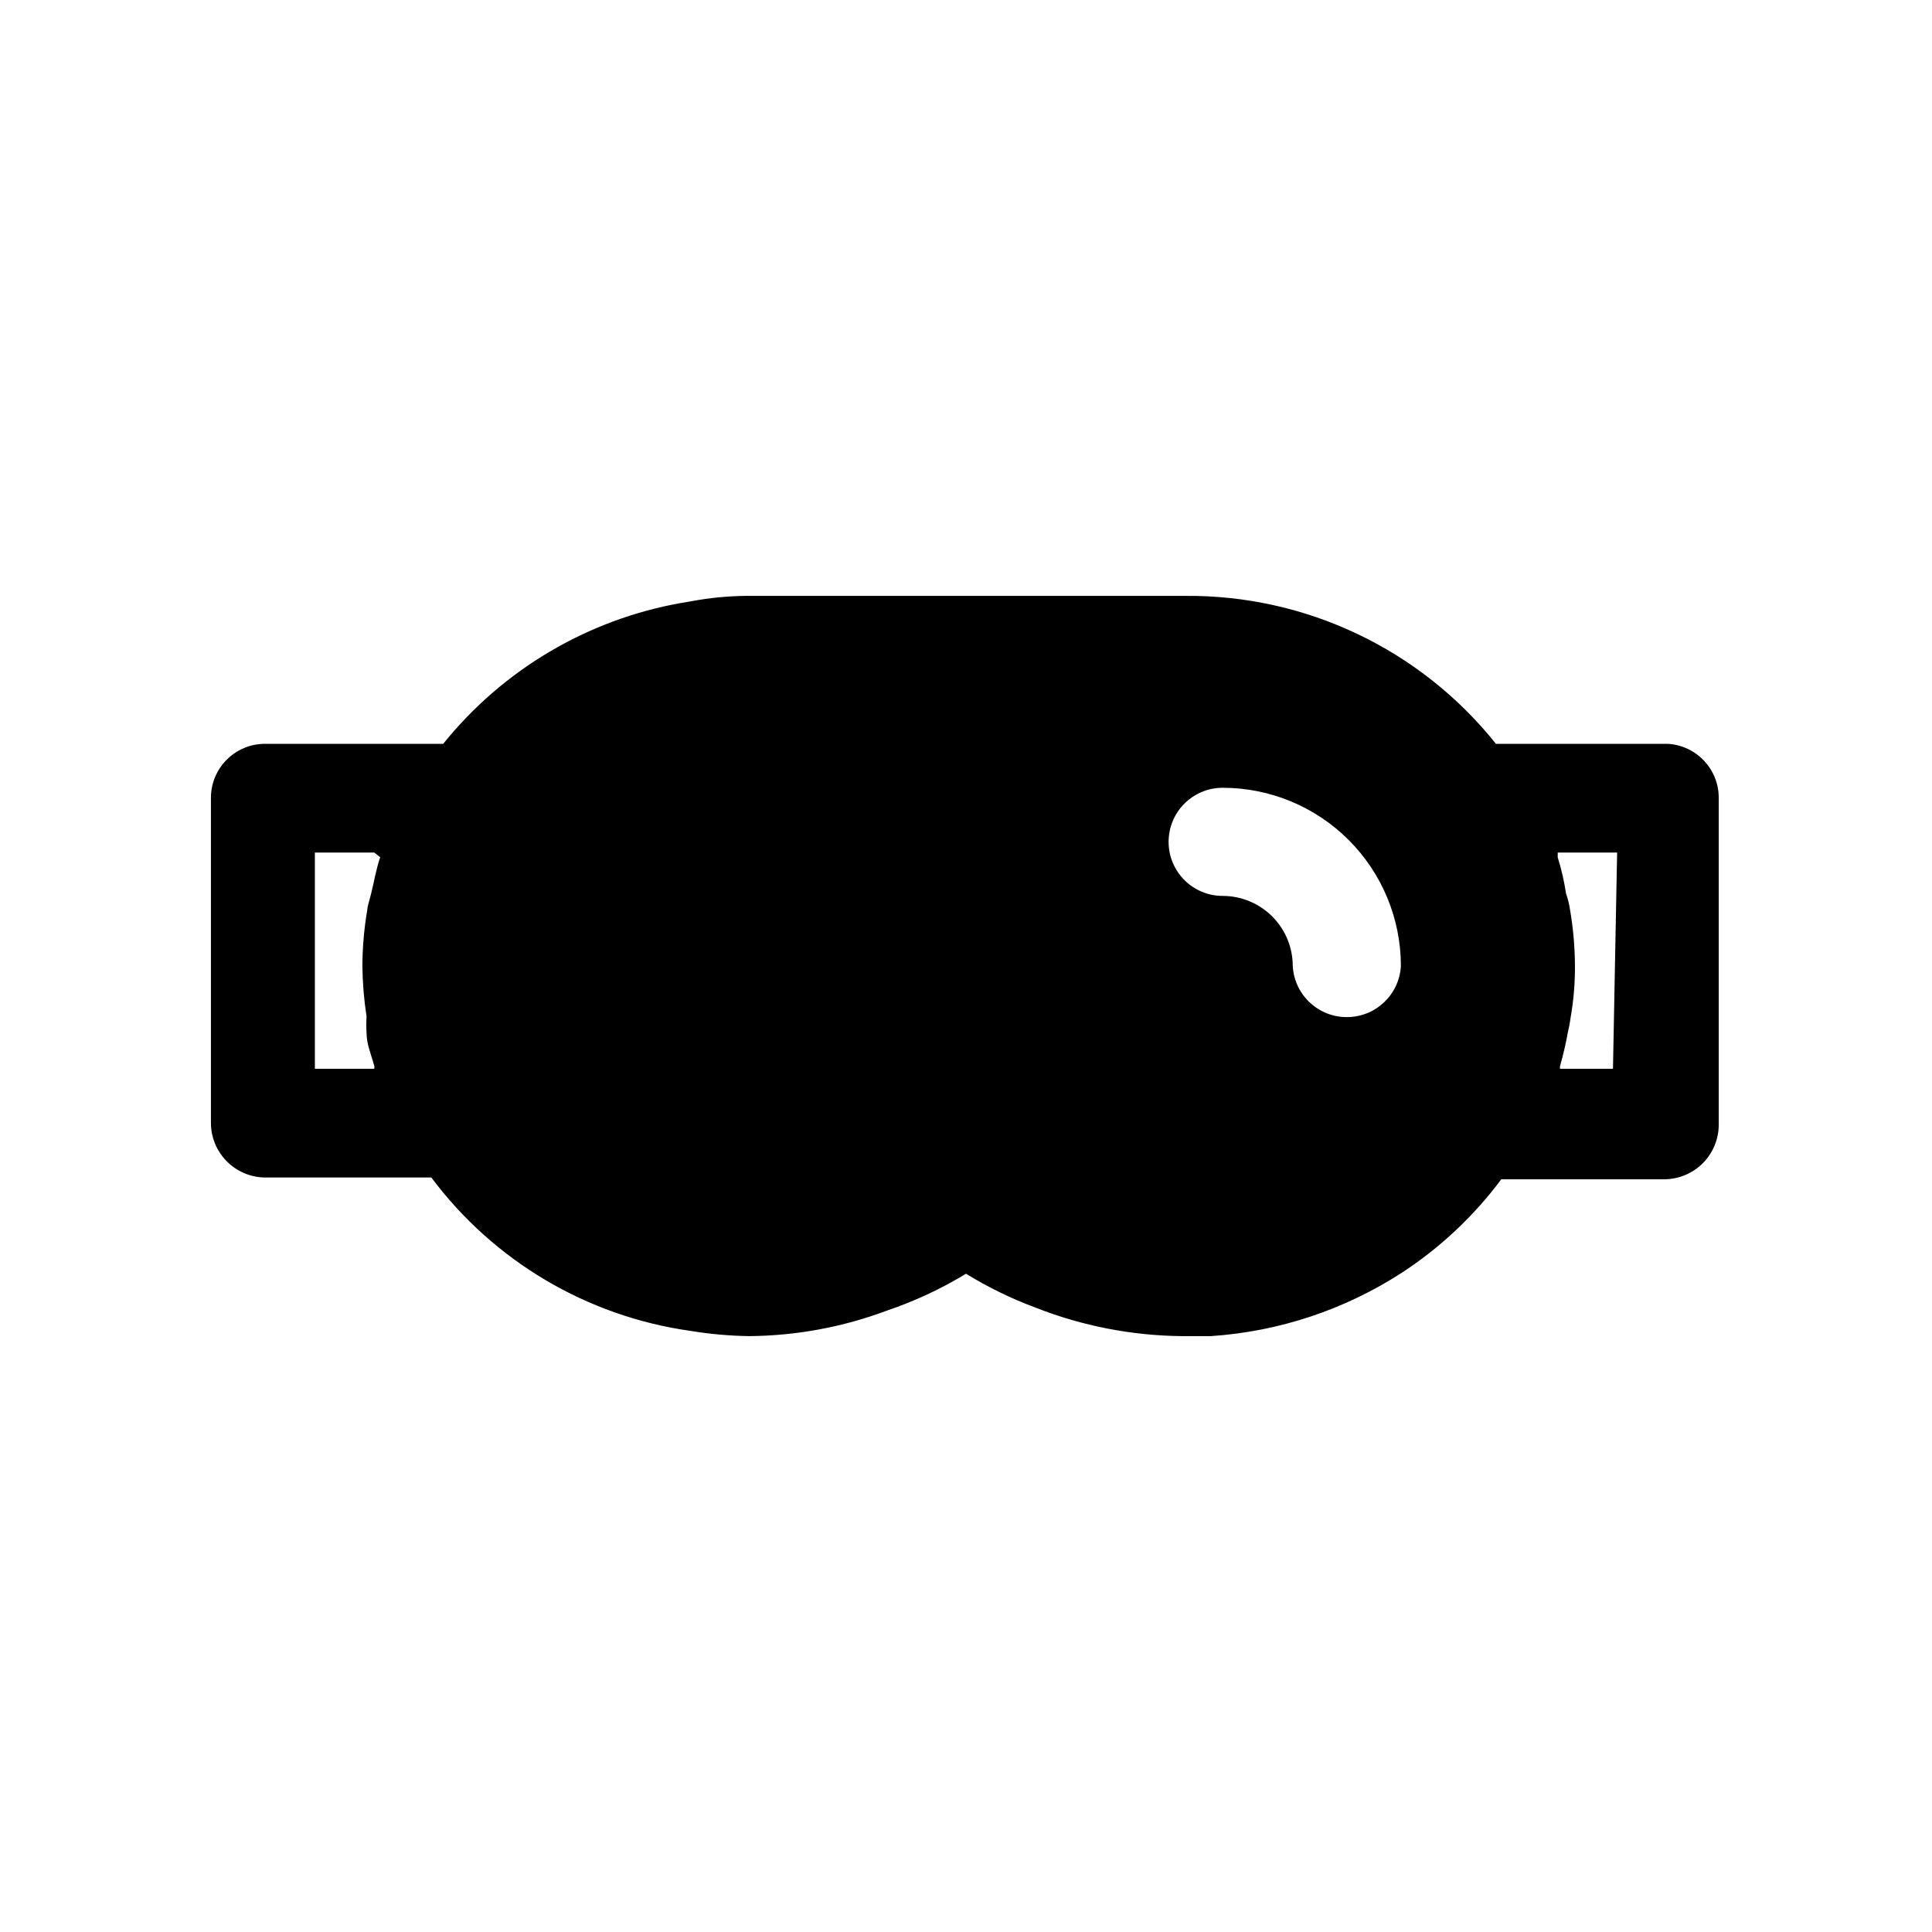 <?xml version="1.0" encoding="UTF-8"?>
<!-- Uploaded to: SVG Repo, www.svgrepo.com, Generator: SVG Repo Mixer Tools -->
<svg fill="#000000" width="800px" height="800px" version="1.1" viewBox="144 144 512 512" xmlns="http://www.w3.org/2000/svg">
 <path d="m585.94 341.12h-45.504c-19.969-25.02-50.328-39.477-82.34-39.203h-114.77c-4.801-0.051-9.594 0.32-14.328 1.102l-4.566 0.789v-0.004c-24.805 4.43-47.176 17.684-62.977 37.316h-47.23c-7.914 0-14.328 6.414-14.328 14.324v86.121c0 3.816 1.504 7.477 4.188 10.188s6.328 4.258 10.141 4.297h44.082c16.52 22.109 41.164 36.727 68.488 40.621 5.207 0.859 10.469 1.336 15.742 1.414 12.48-0.098 24.844-2.391 36.527-6.769 7.316-2.477 14.34-5.75 20.941-9.762 5.832 3.586 12 6.594 18.418 8.977 12.391 4.879 25.574 7.438 38.891 7.555h7.559-0.004c18.059-1.199 35.512-6.996 50.695-16.844 10.148-6.633 19.047-15 26.293-24.719h43.297c3.812-0.043 7.457-1.586 10.141-4.297 2.684-2.711 4.188-6.375 4.188-10.188v-86.594c0.012-7.613-5.938-13.906-13.539-14.324zm-341.18 30.07c-1.102 3.148-1.574 6.297-2.363 9.445-0.789 3.148-0.945 3.148-1.102 4.723-0.816 4.84-1.234 9.734-1.258 14.645 0.055 4.481 0.422 8.953 1.102 13.383-0.09 1.465-0.09 2.938 0 4.406 0 2.832 1.258 5.824 2.047 8.66 0.074 0.258 0.074 0.531 0 0.785h-15.742v-57.309h15.742zm256.16 42.352c-7.617 0.012-13.91-5.938-14.328-13.539 0-4.93-1.957-9.652-5.441-13.137-3.484-3.484-8.207-5.441-13.137-5.441-7.91 0-14.324-6.414-14.324-14.328s6.414-14.328 14.324-14.328c12.527 0 24.543 4.977 33.398 13.836 8.859 8.855 13.836 20.871 13.836 33.398-0.418 7.602-6.715 13.551-14.328 13.539zm70.535 13.699-14.016-0.004c-0.074-0.254-0.074-0.527 0-0.785 0.832-2.902 1.516-5.848 2.047-8.816 0.34-1.402 0.602-2.82 0.789-4.25 0.758-4.422 1.125-8.898 1.102-13.383-0.023-4.91-0.441-9.805-1.258-14.645-0.219-1.555-0.59-3.082-1.105-4.566-0.492-3.25-1.227-6.461-2.203-9.602v-1.258h15.742z"/>
</svg>